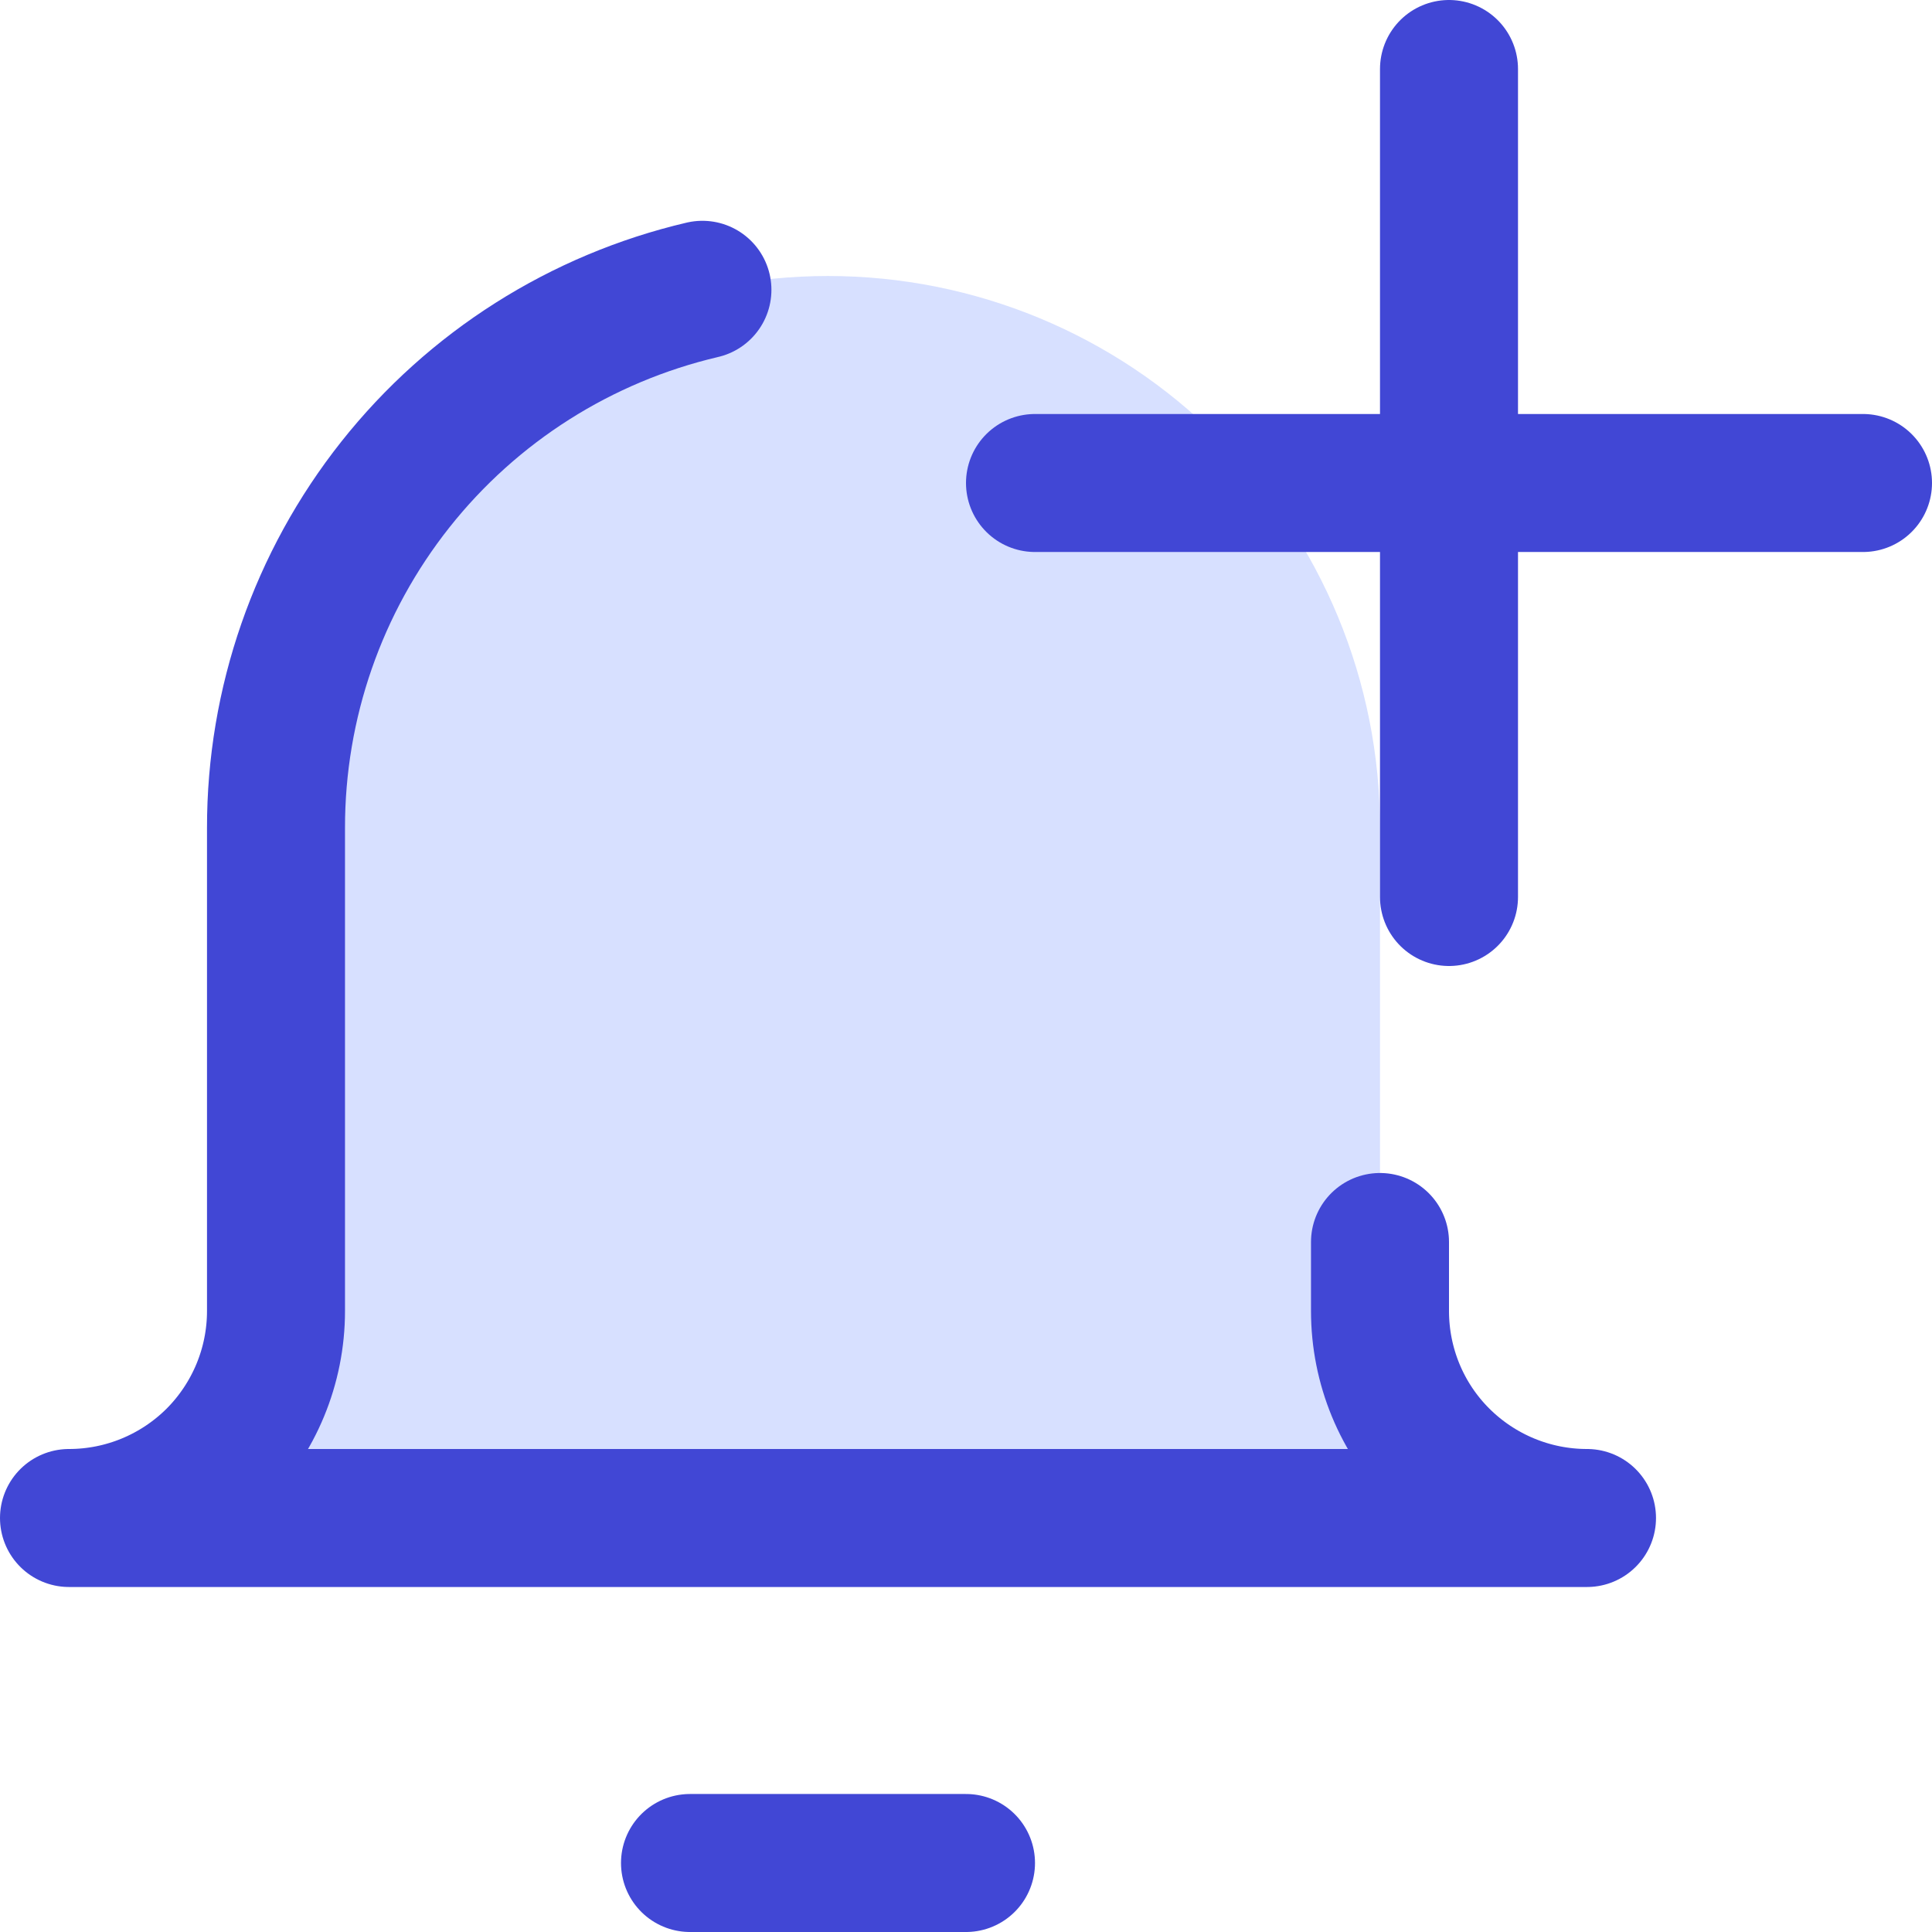 <svg xmlns="http://www.w3.org/2000/svg" fill="none" viewBox="0 0 14 14" id="Add-Bell-Notification--Streamline-Core"><desc>Add Bell Notification Streamline Icon: https://streamlinehq.com</desc><g id="add-bell-notification--notification-alarm-alert-bell-add"><path id="Vector" fill="#d7e0ff" d="M10 6c0 -1.061 -0.421 -2.078 -1.172 -2.828C8.078 2.421 7.061 2 6 2s-2.078 0.421 -2.828 1.172C2.421 3.922 2 4.939 2 6v3.5c0 0.398 -0.158 0.779 -0.439 1.061S0.898 11 0.5 11h11c-0.398 0 -0.779 -0.158 -1.061 -0.439S10 9.898 10 9.5V6Z" stroke-width="1"></path><path id="Vector_2" stroke="#4147d5" stroke-linecap="round" stroke-linejoin="round" d="M5 13.5h2" stroke-width="1"></path><path id="Vector_3" stroke="#4147d5" stroke-linecap="round" stroke-linejoin="round" d="M5.09 2.1c-0.88 0.206 -1.664 0.703 -2.225 1.411C2.304 4.219 1.999 5.096 2 6v3.5c0 0.398 -0.158 0.779 -0.439 1.061C1.279 10.842 0.898 11 0.5 11h11c-0.398 0 -0.779 -0.158 -1.061 -0.439S10 9.898 10 9.5v-0.5" stroke-width="1"></path><path id="Vector_4" stroke="#4147d5" stroke-linecap="round" stroke-linejoin="round" d="M10.5 0.5v6" stroke-width="1"></path><path id="Vector_5" stroke="#4147d5" stroke-linecap="round" stroke-linejoin="round" d="M7.5 3.5h6" stroke-width="1"></path></g></svg>